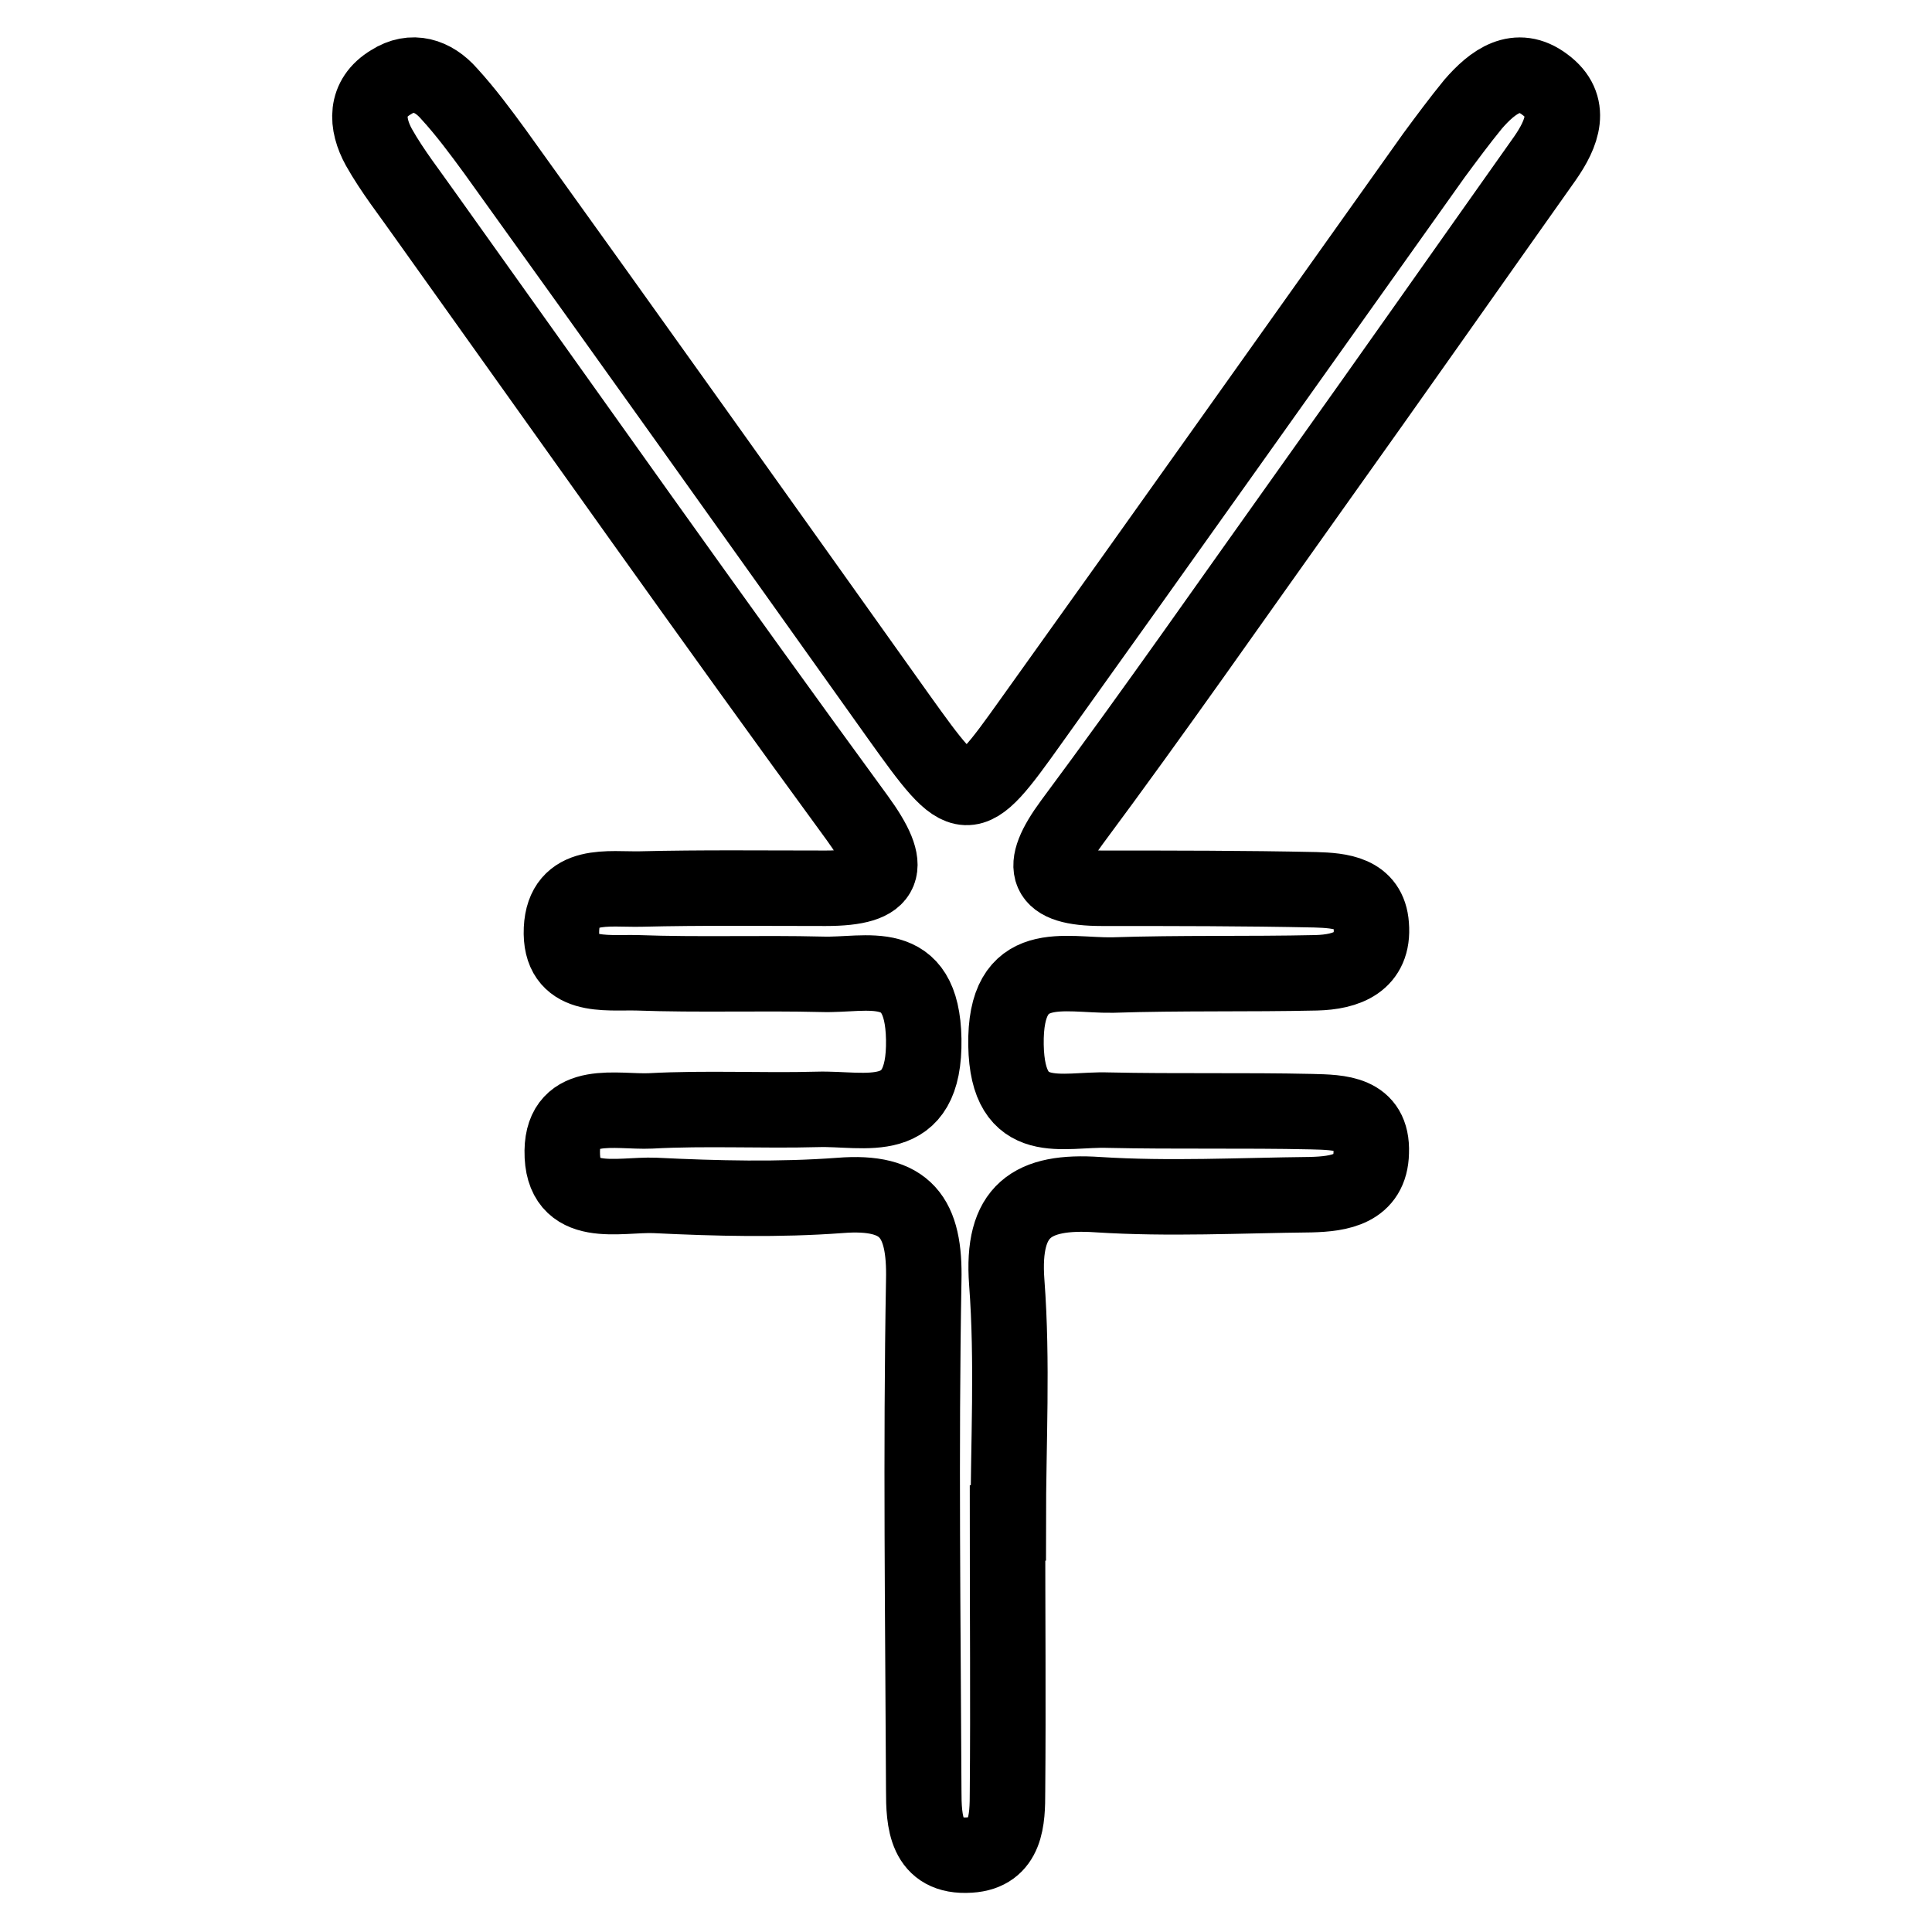 <?xml version="1.0" encoding="utf-8"?>
<!-- Svg Vector Icons : http://www.onlinewebfonts.com/icon -->
<!DOCTYPE svg PUBLIC "-//W3C//DTD SVG 1.1//EN" "http://www.w3.org/Graphics/SVG/1.1/DTD/svg11.dtd">
<svg version="1.1" xmlns="http://www.w3.org/2000/svg" xmlns:xlink="http://www.w3.org/1999/xlink" x="0px" y="0px" viewBox="0 0 256 256" enable-background="new 0 0 256 256" xml:space="preserve">
<g><g><path stroke-width="10" fill-opacity="0" stroke="#000000"  d="M174.2,64.1c10.2-14.3,20.3-28.7,30.5-43.1c2.3-3.3,3.8-7,0-9.8c-3.7-2.8-6.9-0.4-9.5,2.6c-1.8,2.2-3.5,4.5-5.2,6.8c-17.8,25-35.5,50-53.4,75c-8.4,11.8-8.7,11.7-17.5-0.6c-17.8-25-35.6-50-53.5-74.9c-1.9-2.6-3.9-5.3-6.1-7.7c-2.1-2.4-4.9-3.3-7.7-1.5c-3.5,2.1-3.3,5.5-1.6,8.6c1.8,3.2,4.1,6.1,6.2,9.1c19,26.6,37.9,53.4,57.2,79.8c4.8,6.6,4.1,9.3-4.2,9.3c-8.2,0-16.4-0.1-24.5,0.1c-4.2,0.1-10.2-1.1-10.5,5.3c-0.3,6.7,5.8,5.7,10,5.8c8.2,0.3,16.4,0,24.5,0.2c6,0.2,13.3-2.6,13.5,8.6c0.2,11.9-7.7,9.1-14.1,9.3c-7.3,0.2-14.7-0.2-22.1,0.2c-4.5,0.2-11.6-1.7-11.7,5.3c-0.1,8,7.5,5.7,12.3,5.9c8.2,0.4,16.4,0.6,24.5,0c8.8-0.7,11.3,2.9,11.1,11.3c-0.4,22.5-0.1,45,0,67.5c0,4.1,0.2,9,6.1,8.6c4.9-0.3,5-4.7,5-8.4c0.1-11.9,0-23.7,0-35.6c0,0,0.1,0,0.1,0c0-10.6,0.6-21.3-0.2-31.9c-0.7-9.5,3.3-12.2,12.1-11.6c9.4,0.6,18.8,0.1,28.2,0c3.8-0.1,7.9-0.7,8-5.6c0.2-5.3-4.2-5.3-7.9-5.4c-9-0.2-18,0-27-0.2c-6-0.2-13.3,2.6-13.5-8.6c-0.2-11.9,7.7-9.2,14.1-9.3c9-0.3,18-0.1,27-0.3c4-0.1,7.7-1.4,7.3-6.3c-0.3-4.3-4.1-4.6-7.4-4.7c-9.4-0.2-18.8-0.2-28.3-0.2c-7.6,0-8.5-2.6-4-8.7C153,94.2,163.5,79.1,174.2,64.1z"/></g></g>
</svg>